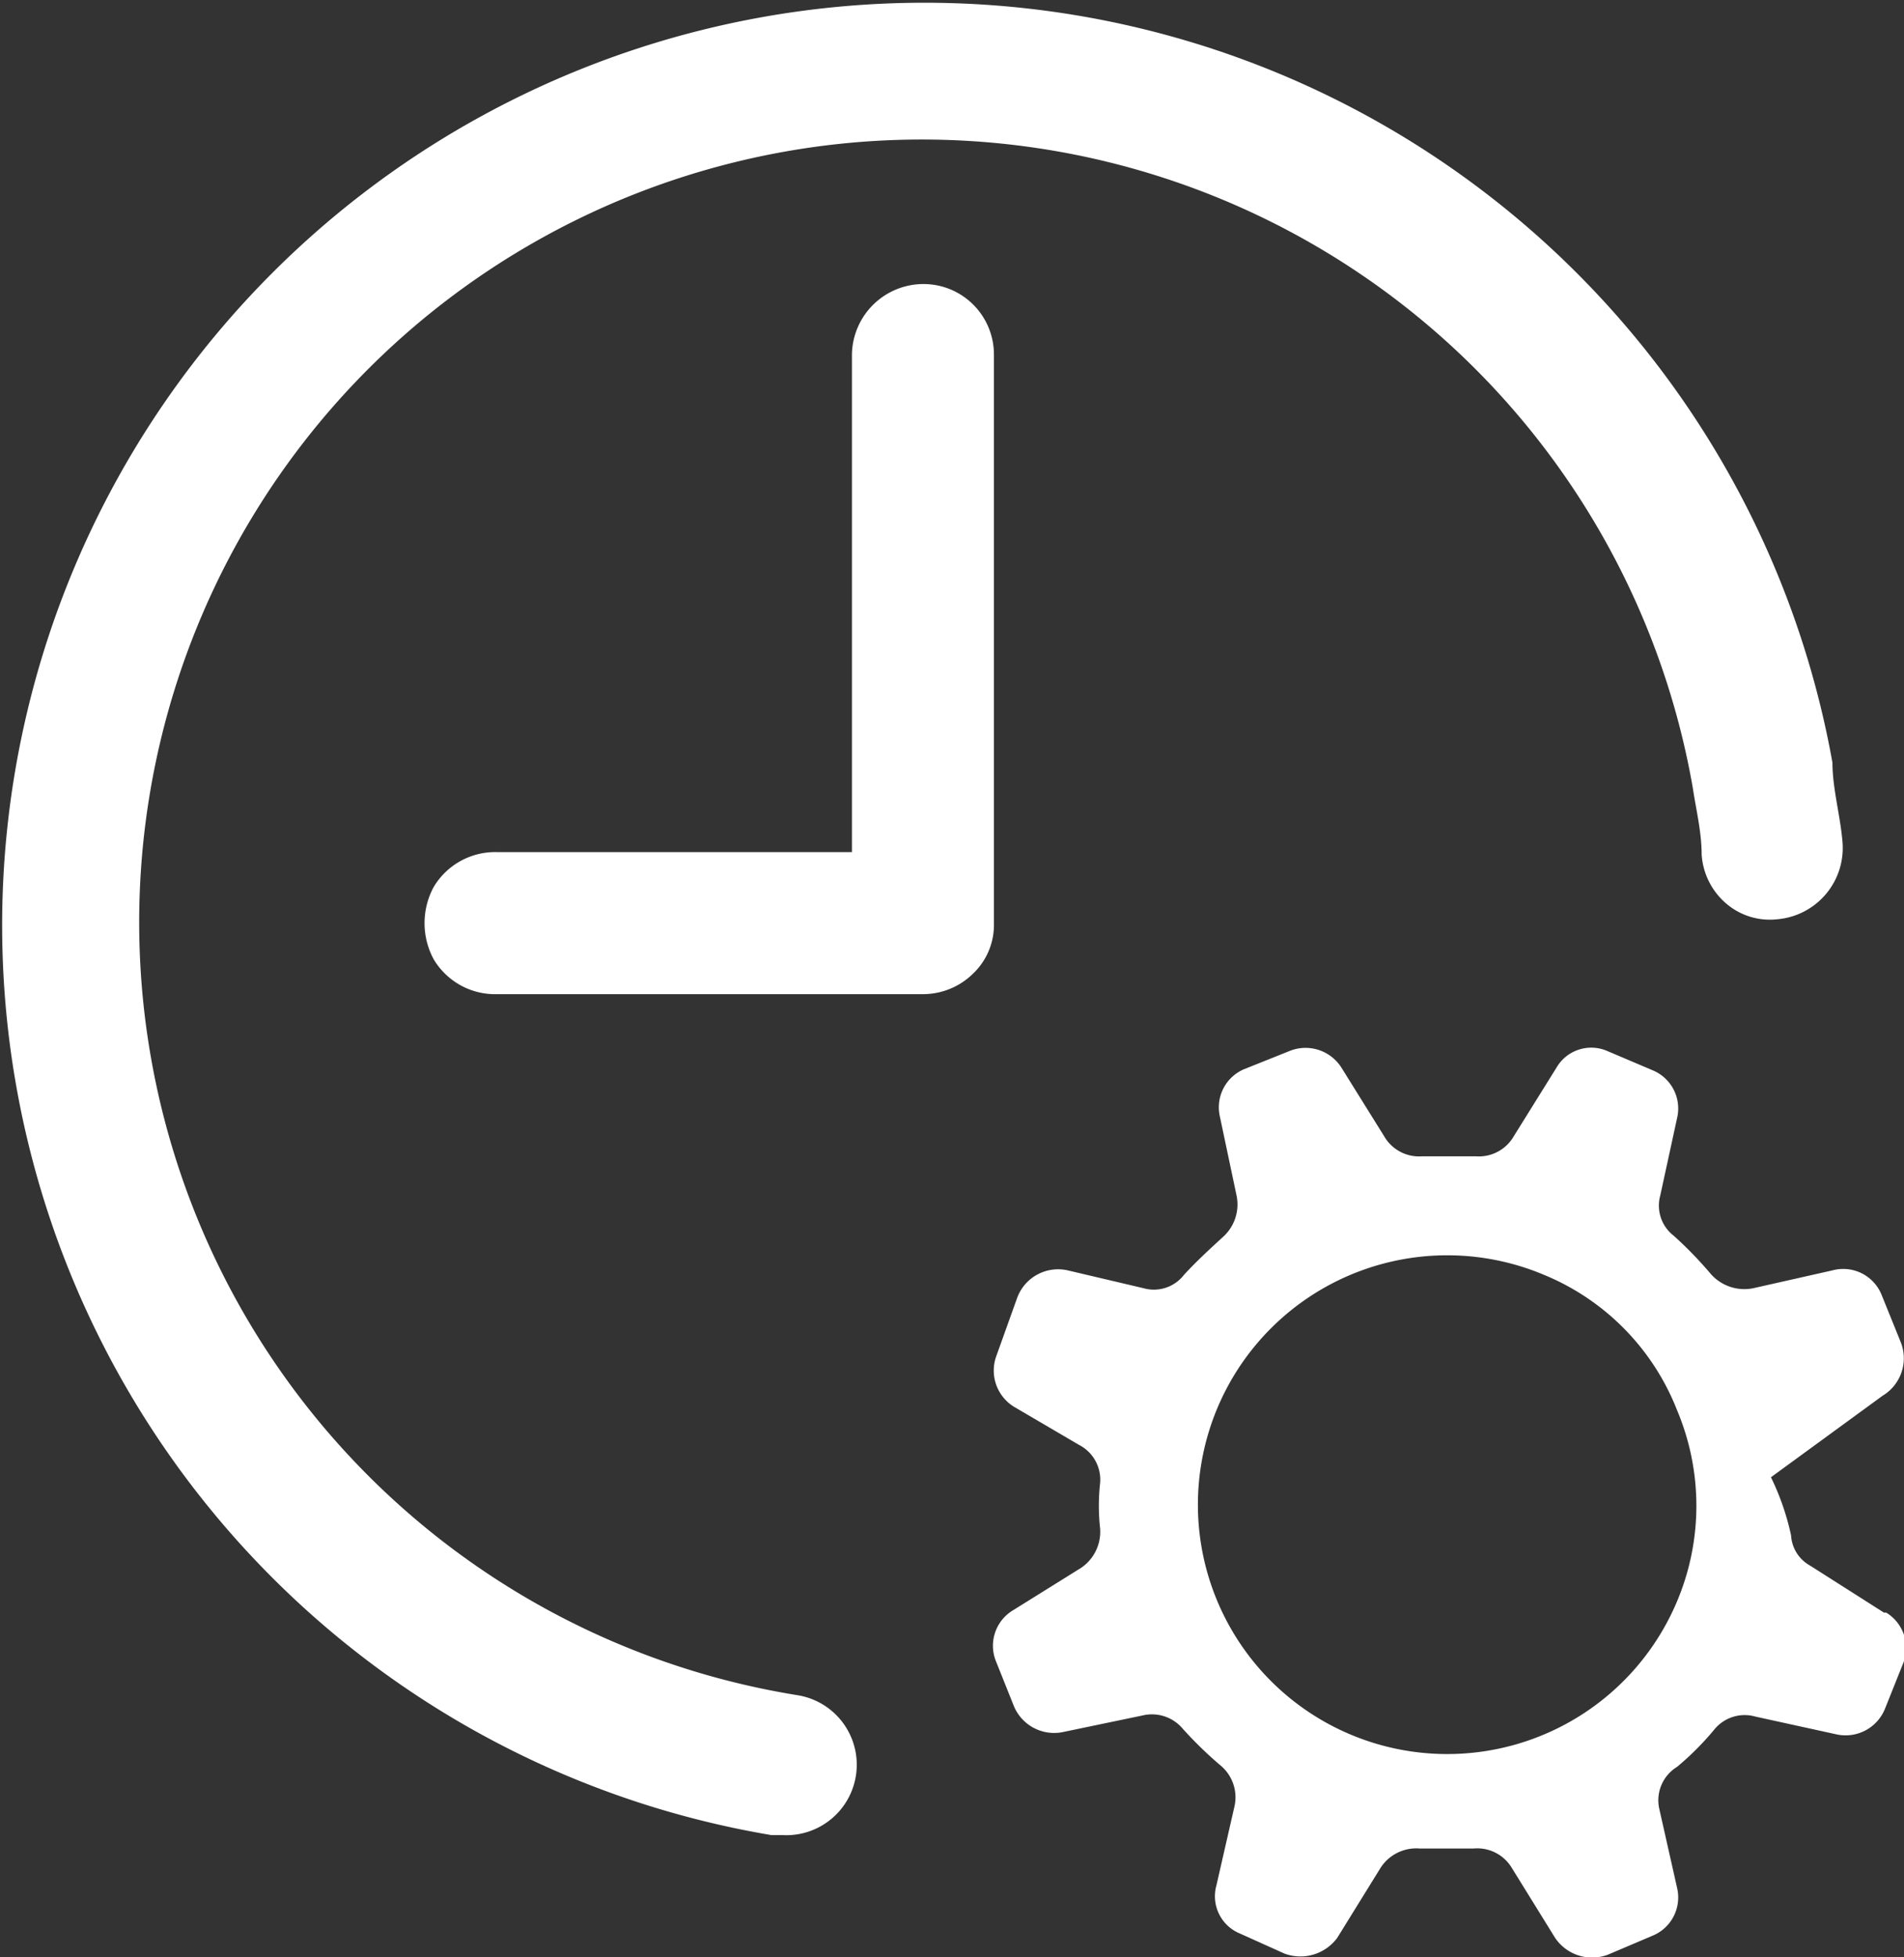 <svg xmlns="http://www.w3.org/2000/svg" viewBox="0 0 17.03 17.5"><rect x="0" y="0" width="17.03" height="17.5" fill="#333333" stroke="none"/><defs><style>.cls-1{fill:#fff;fill-rule:evenodd;}</style></defs><g id="图层_2" data-name="图层 2"><g id="_" data-name="ͼ"><path class="cls-1" d="M16.85,14.42,16.19,14a.33.33,0,0,1-.17-.27,2.28,2.28,0,0,0-.18-.52l1-.73A.39.39,0,0,0,17,12l-.17-.42a.37.37,0,0,0-.44-.22l-.71.16a.4.4,0,0,1-.38-.13,3.51,3.51,0,0,0-.33-.34.34.34,0,0,1-.12-.36L15,10a.37.37,0,0,0-.22-.43l-.4-.17a.36.36,0,0,0-.46.15l-.38.61a.36.36,0,0,1-.34.18h-.48a.36.36,0,0,1-.34-.18L12,9.55a.38.38,0,0,0-.47-.15l-.4.16a.37.37,0,0,0-.22.42l.15.71a.39.39,0,0,1-.12.37c-.12.11-.24.22-.35.34a.34.34,0,0,1-.36.12l-.68-.16a.39.39,0,0,0-.45.24l-.19.53a.38.38,0,0,0,.16.45l.58.34a.35.35,0,0,1,.19.34,1.86,1.86,0,0,0,0,.41.39.39,0,0,1-.17.35l-.61.38a.37.37,0,0,0-.15.46l.16.4a.39.39,0,0,0,.43.23l.72-.15a.36.36,0,0,1,.36.12,3.51,3.51,0,0,0,.34.33.37.37,0,0,1,.12.37l-.16.7a.36.36,0,0,0,.21.43l.4.18a.41.41,0,0,0,.47-.14l.39-.63a.38.38,0,0,1,.35-.17h.48a.36.36,0,0,1,.34.17l.39.63a.4.4,0,0,0,.47.15l.4-.17a.37.37,0,0,0,.22-.43l-.16-.71A.35.35,0,0,1,15,15.8a2.57,2.57,0,0,0,.33-.33.35.35,0,0,1,.37-.12l.73.16a.38.38,0,0,0,.43-.23l.16-.4a.37.37,0,0,0-.15-.46ZM15,14.32a2.23,2.23,0,1,1-1.19-2.92A2.16,2.16,0,0,1,15,12.61a2.2,2.2,0,0,1,0,1.71ZM4.45,7.62H7.62V3.17a.64.64,0,0,1,.64-.63.63.63,0,0,1,.63.63V8.26a.6.6,0,0,1-.18.44.64.64,0,0,1-.45.19H4.45a.64.64,0,0,1-.57-.31.68.68,0,0,1,0-.65.64.64,0,0,1,.57-.31Z"/><path class="cls-1" d="M7,16.41H6.9a8.25,8.25,0,1,1,9.49-9.59c0,.23.07.47.09.71a.64.64,0,0,1-.58.69.6.6,0,0,1-.46-.14.63.63,0,0,1-.22-.44c0-.2-.05-.4-.08-.6a7,7,0,1,0-8,8.12A.63.63,0,0,1,7,16.41Z"/></g></g></svg>